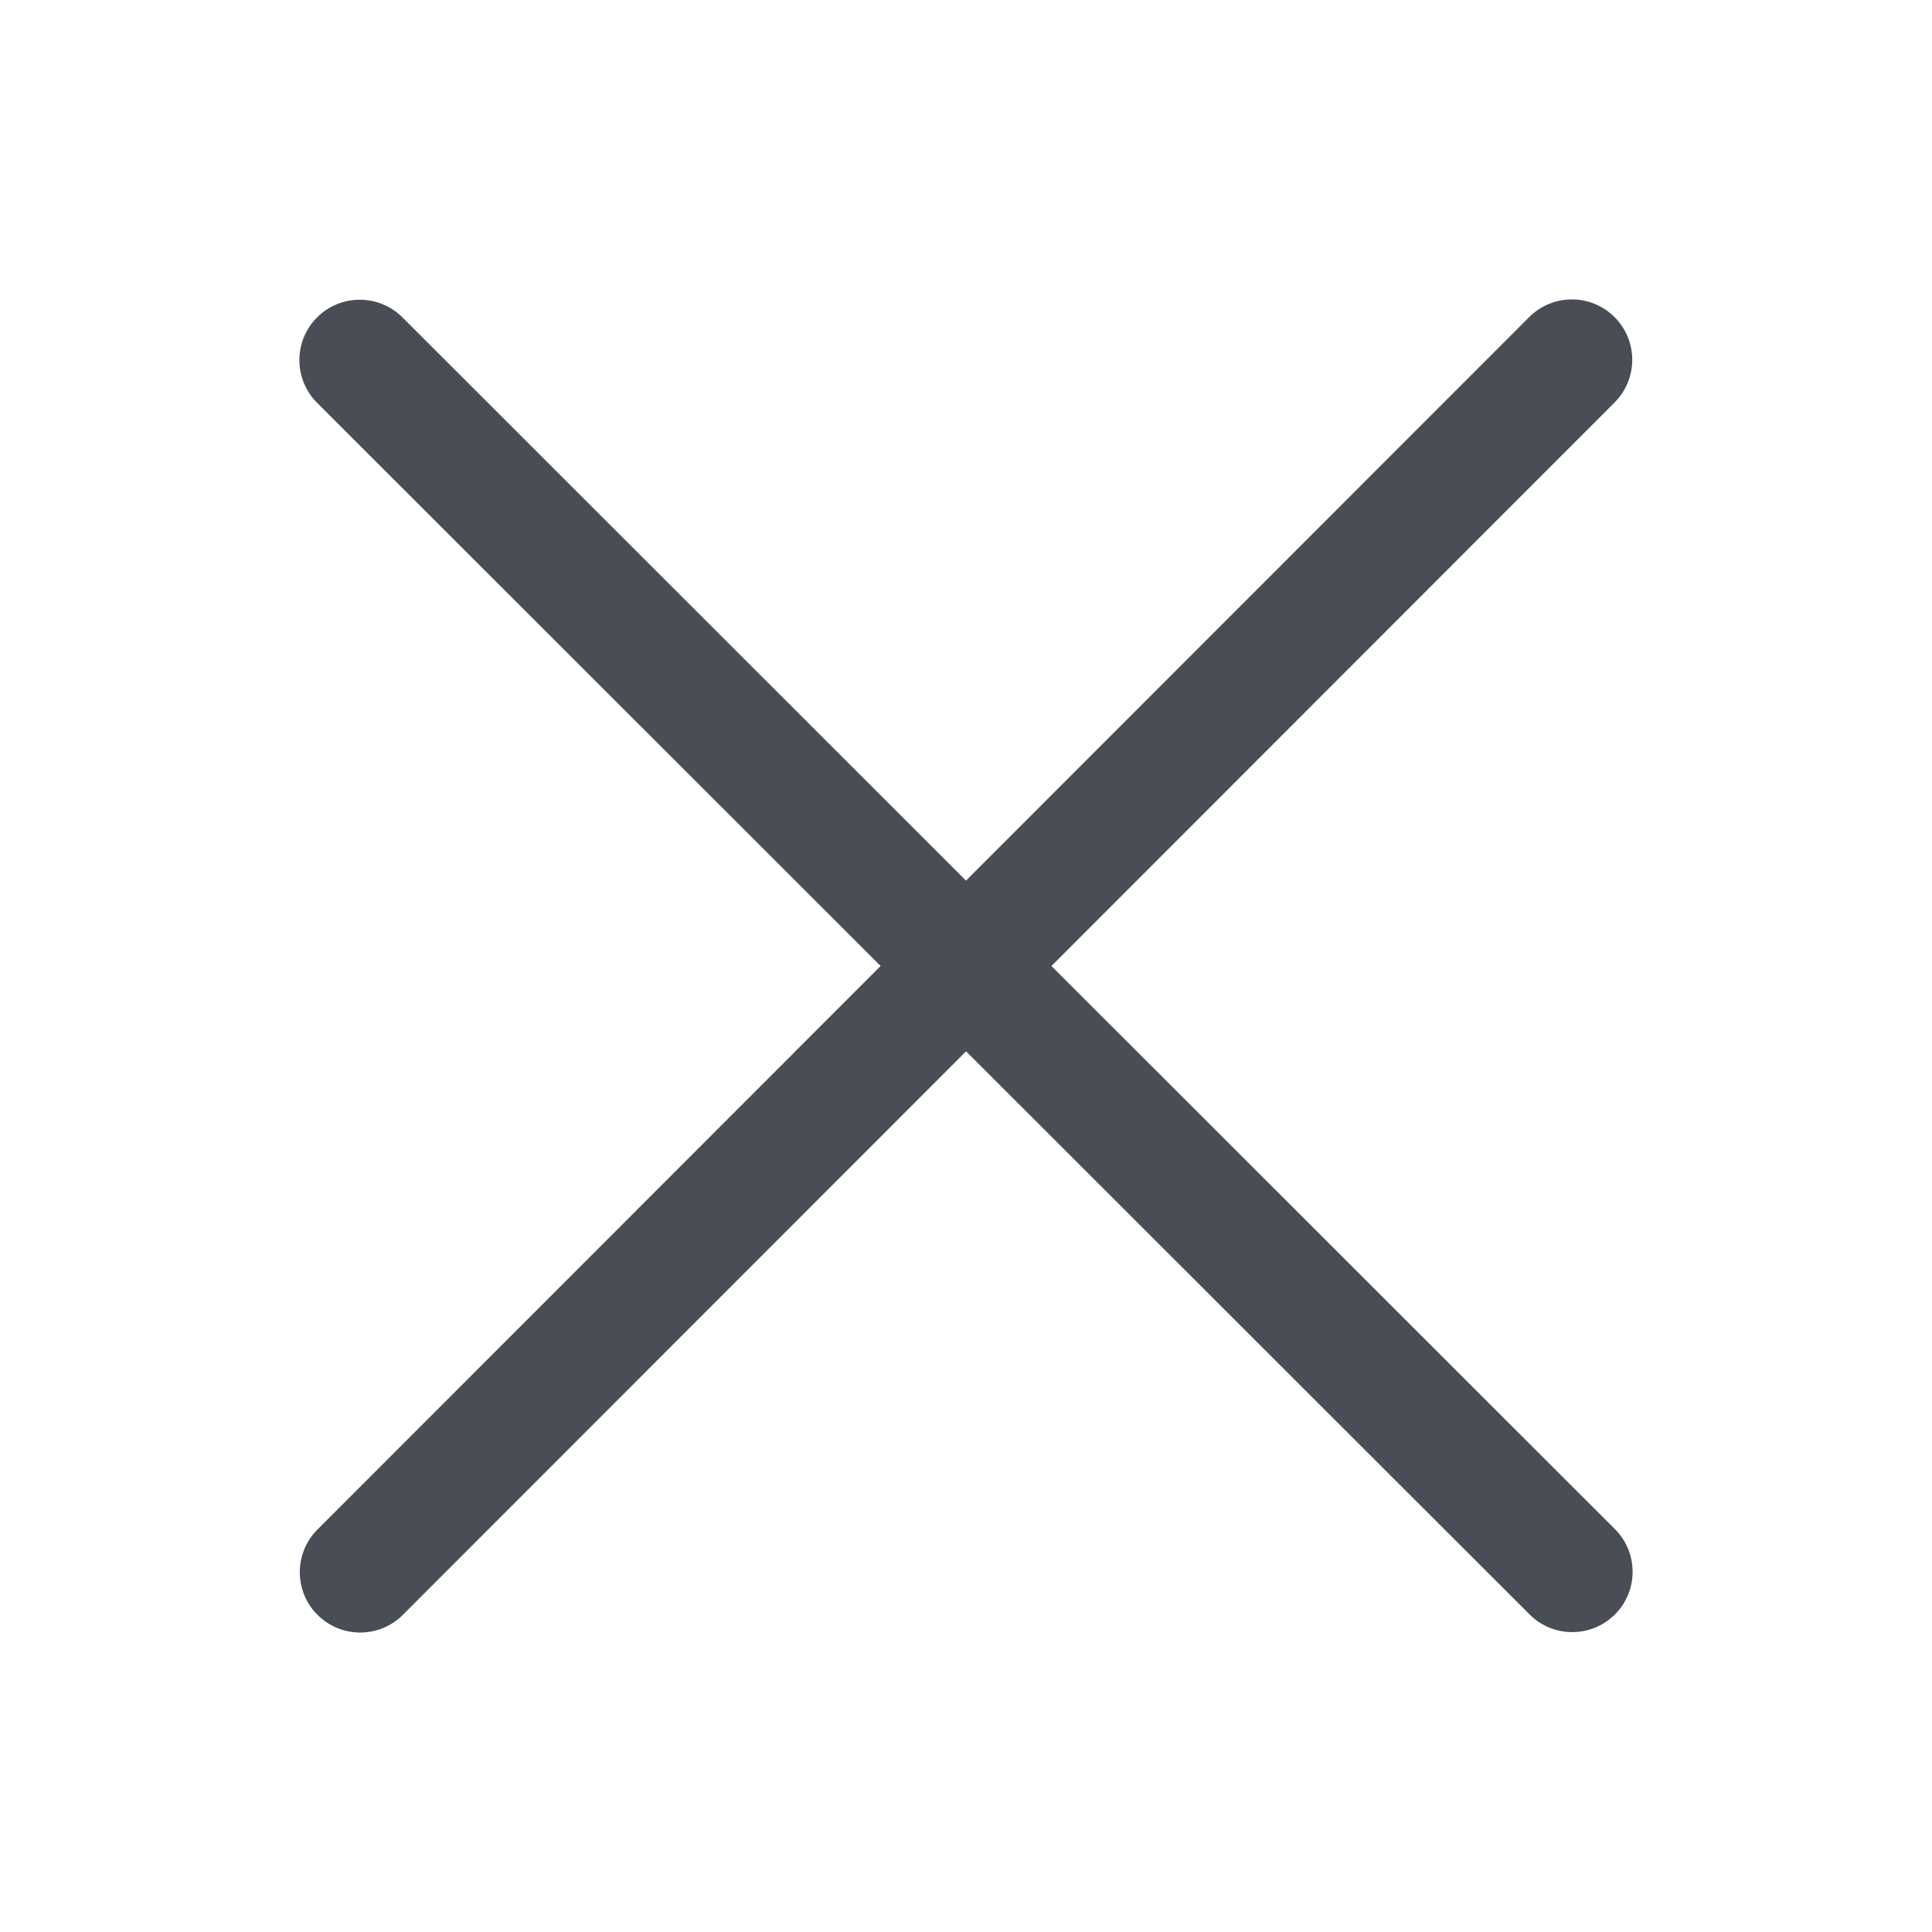 <svg id="Layer_1" enable-background="new 0 0 32 32" height="512" viewBox="0 0 32 32" width="512" xmlns="http://www.w3.org/2000/svg"><path d="m26.748 25.327-9.333-9.327 9.327-9.333c.391-.391.391-1.024 0-1.415-.391-.39-1.023-.39-1.414 0l-9.328 9.334-9.334-9.329c-.391-.39-1.023-.39-1.414 0s-.391 1.024 0 1.415l9.334 9.328-9.327 9.333c-.391.391-.391 1.024 0 1.414.195.195.451.293.707.293s.512-.098.707-.293l9.328-9.334 9.333 9.327c.195.195.451.293.707.293s.512-.098.707-.293c.391-.389.391-1.023 0-1.413z" fill="rgb(73,77,85)"/></svg>